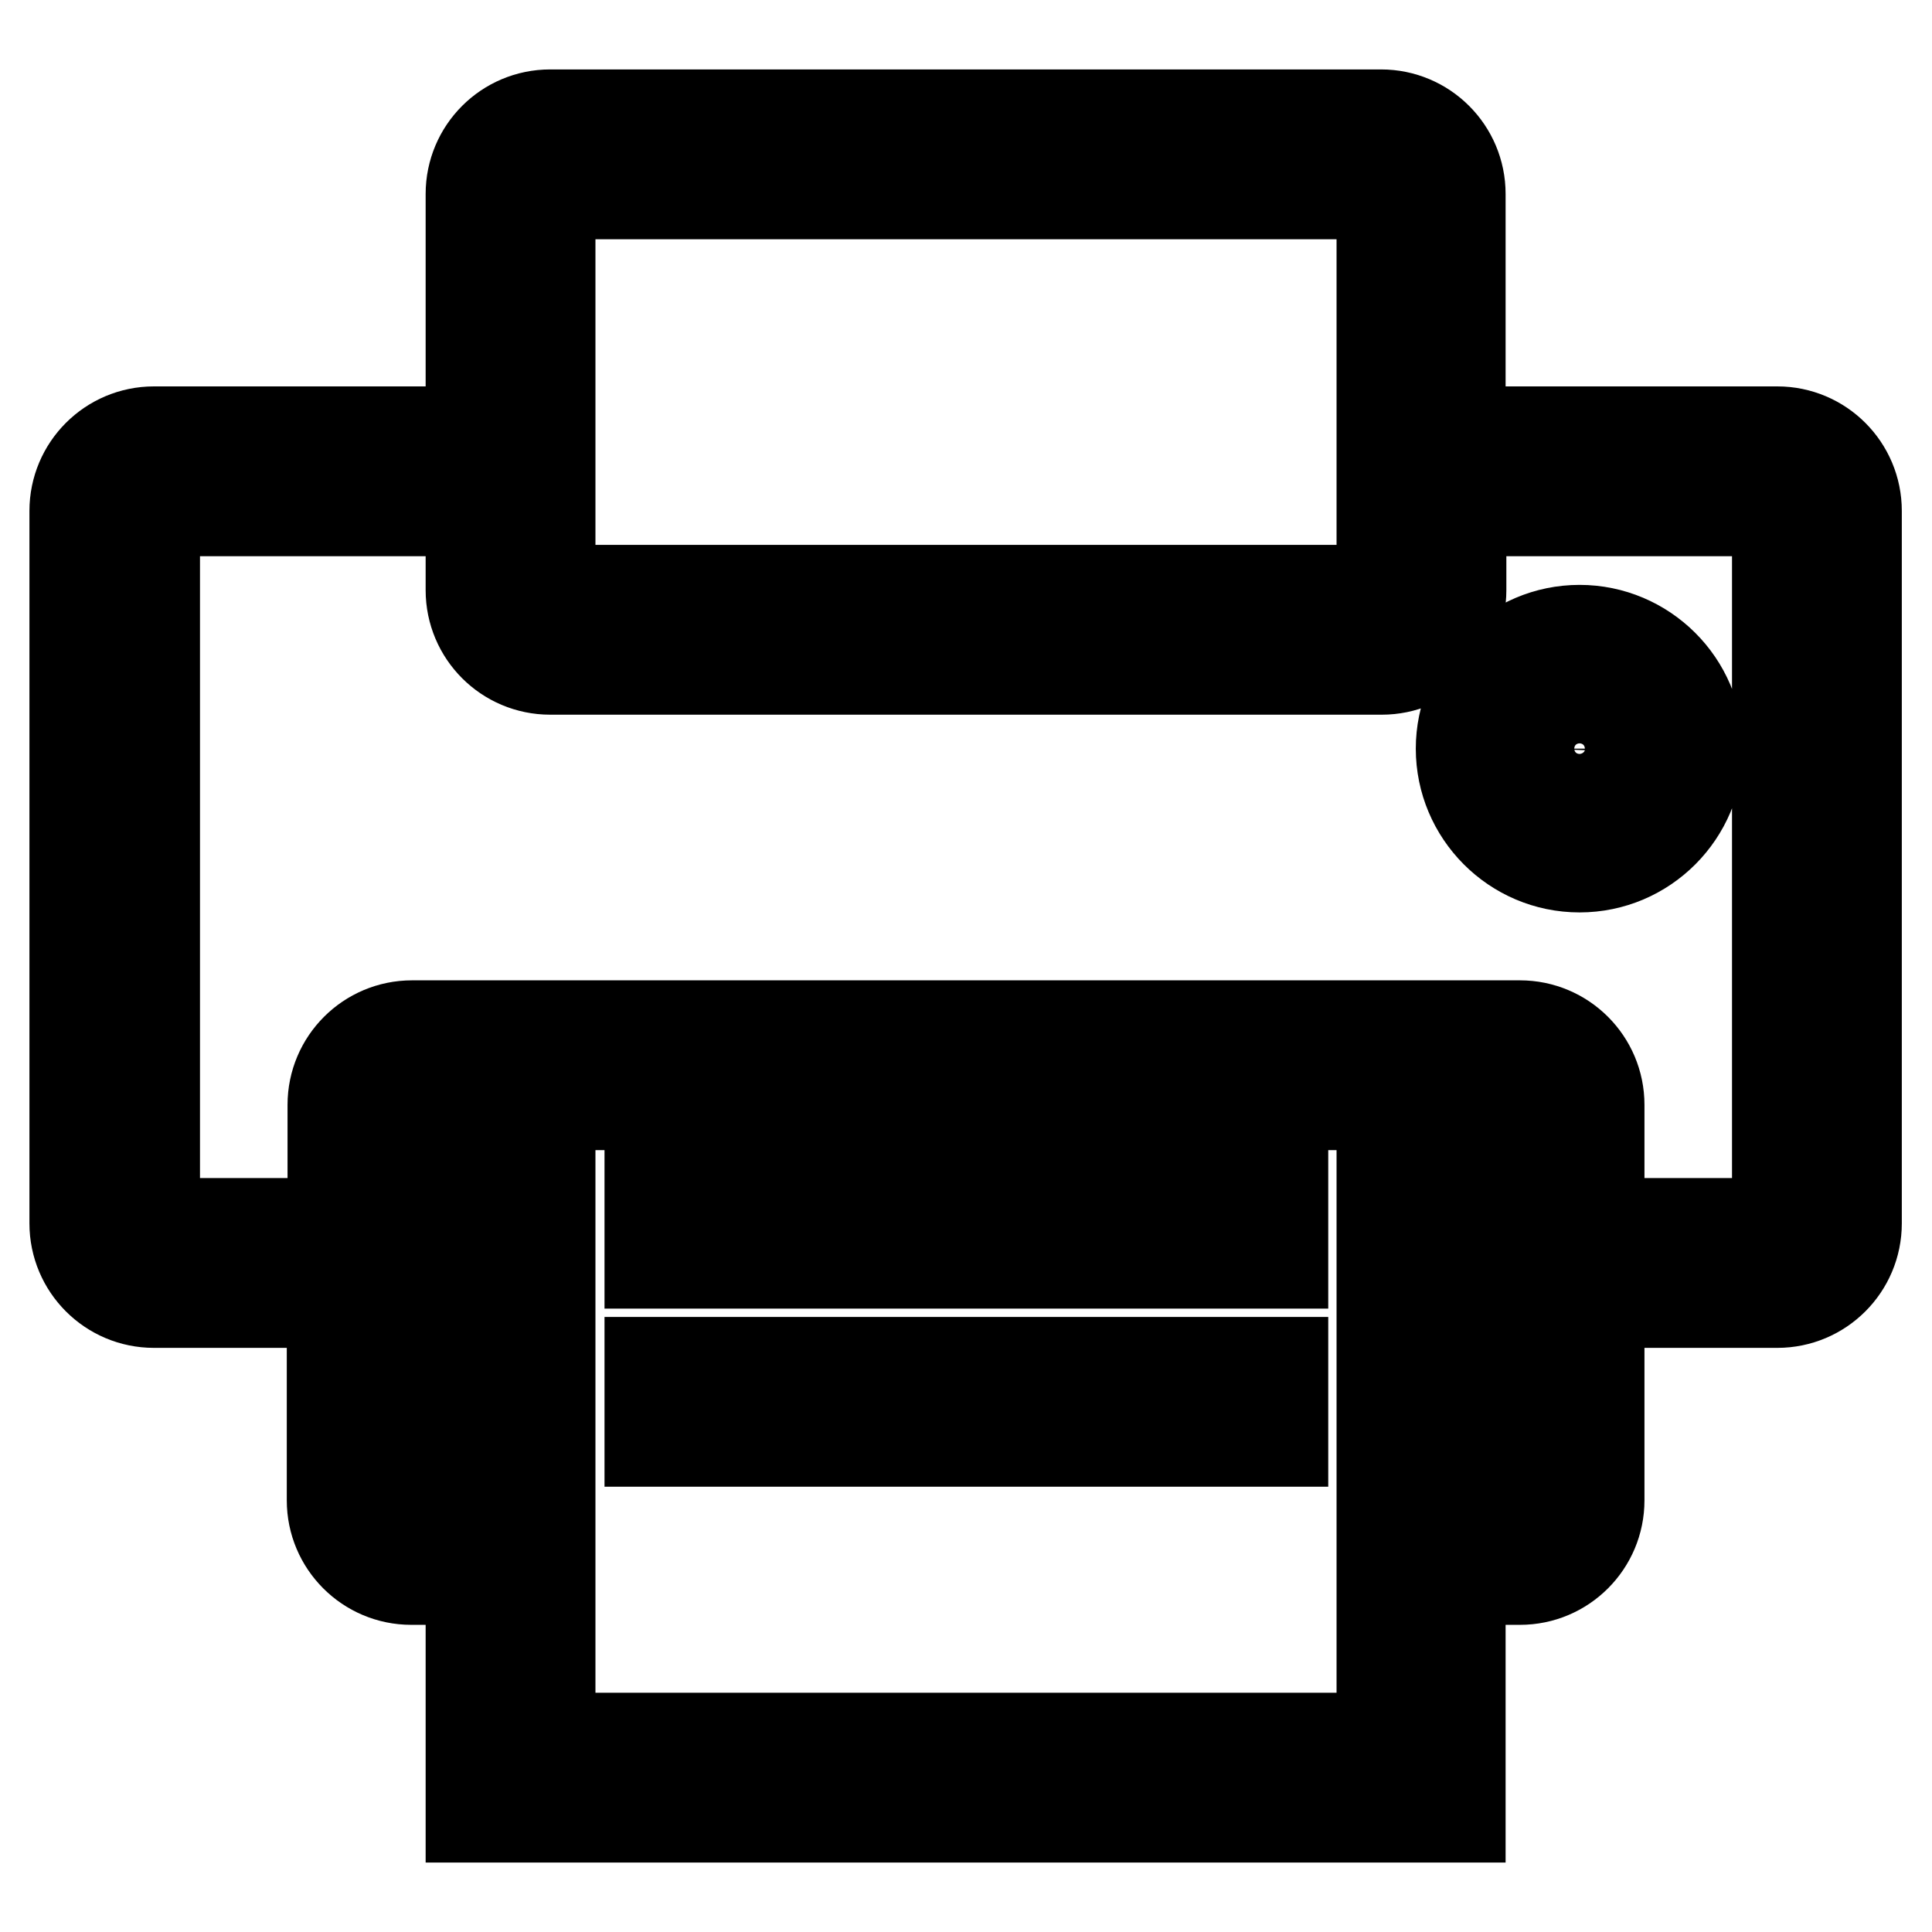 <?xml version="1.0" encoding="utf-8"?>
<!-- Svg Vector Icons : http://www.onlinewebfonts.com/icon -->
<!DOCTYPE svg PUBLIC "-//W3C//DTD SVG 1.1//EN" "http://www.w3.org/Graphics/SVG/1.1/DTD/svg11.dtd">
<svg version="1.1" xmlns="http://www.w3.org/2000/svg" xmlns:xlink="http://www.w3.org/1999/xlink" x="0px" y="0px" viewBox="0 0 256 256" enable-background="new 0 0 256 256" xml:space="preserve">
<g> <path stroke-width="12" fill-opacity="0" stroke="#000000"  d="M170,156.9H86.1v10.5H170L170,156.9L170,156.9z M235.5,57.2h-42V25.7c0-5.8-4.7-10.5-10.5-10.5H72.9 c-5.8,0-10.5,4.7-10.5,10.5v31.5h-42c-5.8,0-10.5,4.7-10.5,10.5v94.4c0,5.8,4.7,10.5,10.5,10.5h23.6v26.2c0,5.8,4.7,10.5,10.5,10.5 h7.9v31.5h131.1v-31.5h7.9c5.8,0,10.5-4.7,10.5-10.5v-26.2h23.6c5.8,0,10.5-4.7,10.5-10.5V67.7C246,61.9,241.3,57.2,235.5,57.2 L235.5,57.2z M72.9,25.7h110.2v52.5H72.9V25.7z M62.5,198.8h-7.9v-52.5h7.9V198.8z M183.1,230.3H72.9v-83.9h110.2L183.1,230.3 L183.1,230.3z M201.5,198.8h-7.9v-52.5h7.9V198.8z M235.5,162.1h-23.6v-15.7c0-5.8-4.7-10.5-10.5-10.5H54.6 c-5.8,0-10.5,4.7-10.5,10.5v15.7H20.5V67.7h41.9v10.5c0,5.8,4.7,10.5,10.5,10.5h110.2c5.8,0,10.5-4.7,10.5-10.5V67.7h41.9 L235.5,162.1L235.5,162.1z M209.3,114.9c8.7,0,15.7-7.1,15.7-15.7c0-8.7-7.1-15.7-15.7-15.7c-8.7,0-15.7,7.1-15.7,15.7 C193.6,107.8,200.6,114.9,209.3,114.9z M209.3,93.9c2.9,0,5.3,2.4,5.3,5.3s-2.4,5.3-5.3,5.3c-2.9,0-5.3-2.4-5.3-5.3 C204.1,96.2,206.4,93.9,209.3,93.9z M170,180.5H86.1V191H170L170,180.5L170,180.5z"/></g>
</svg>